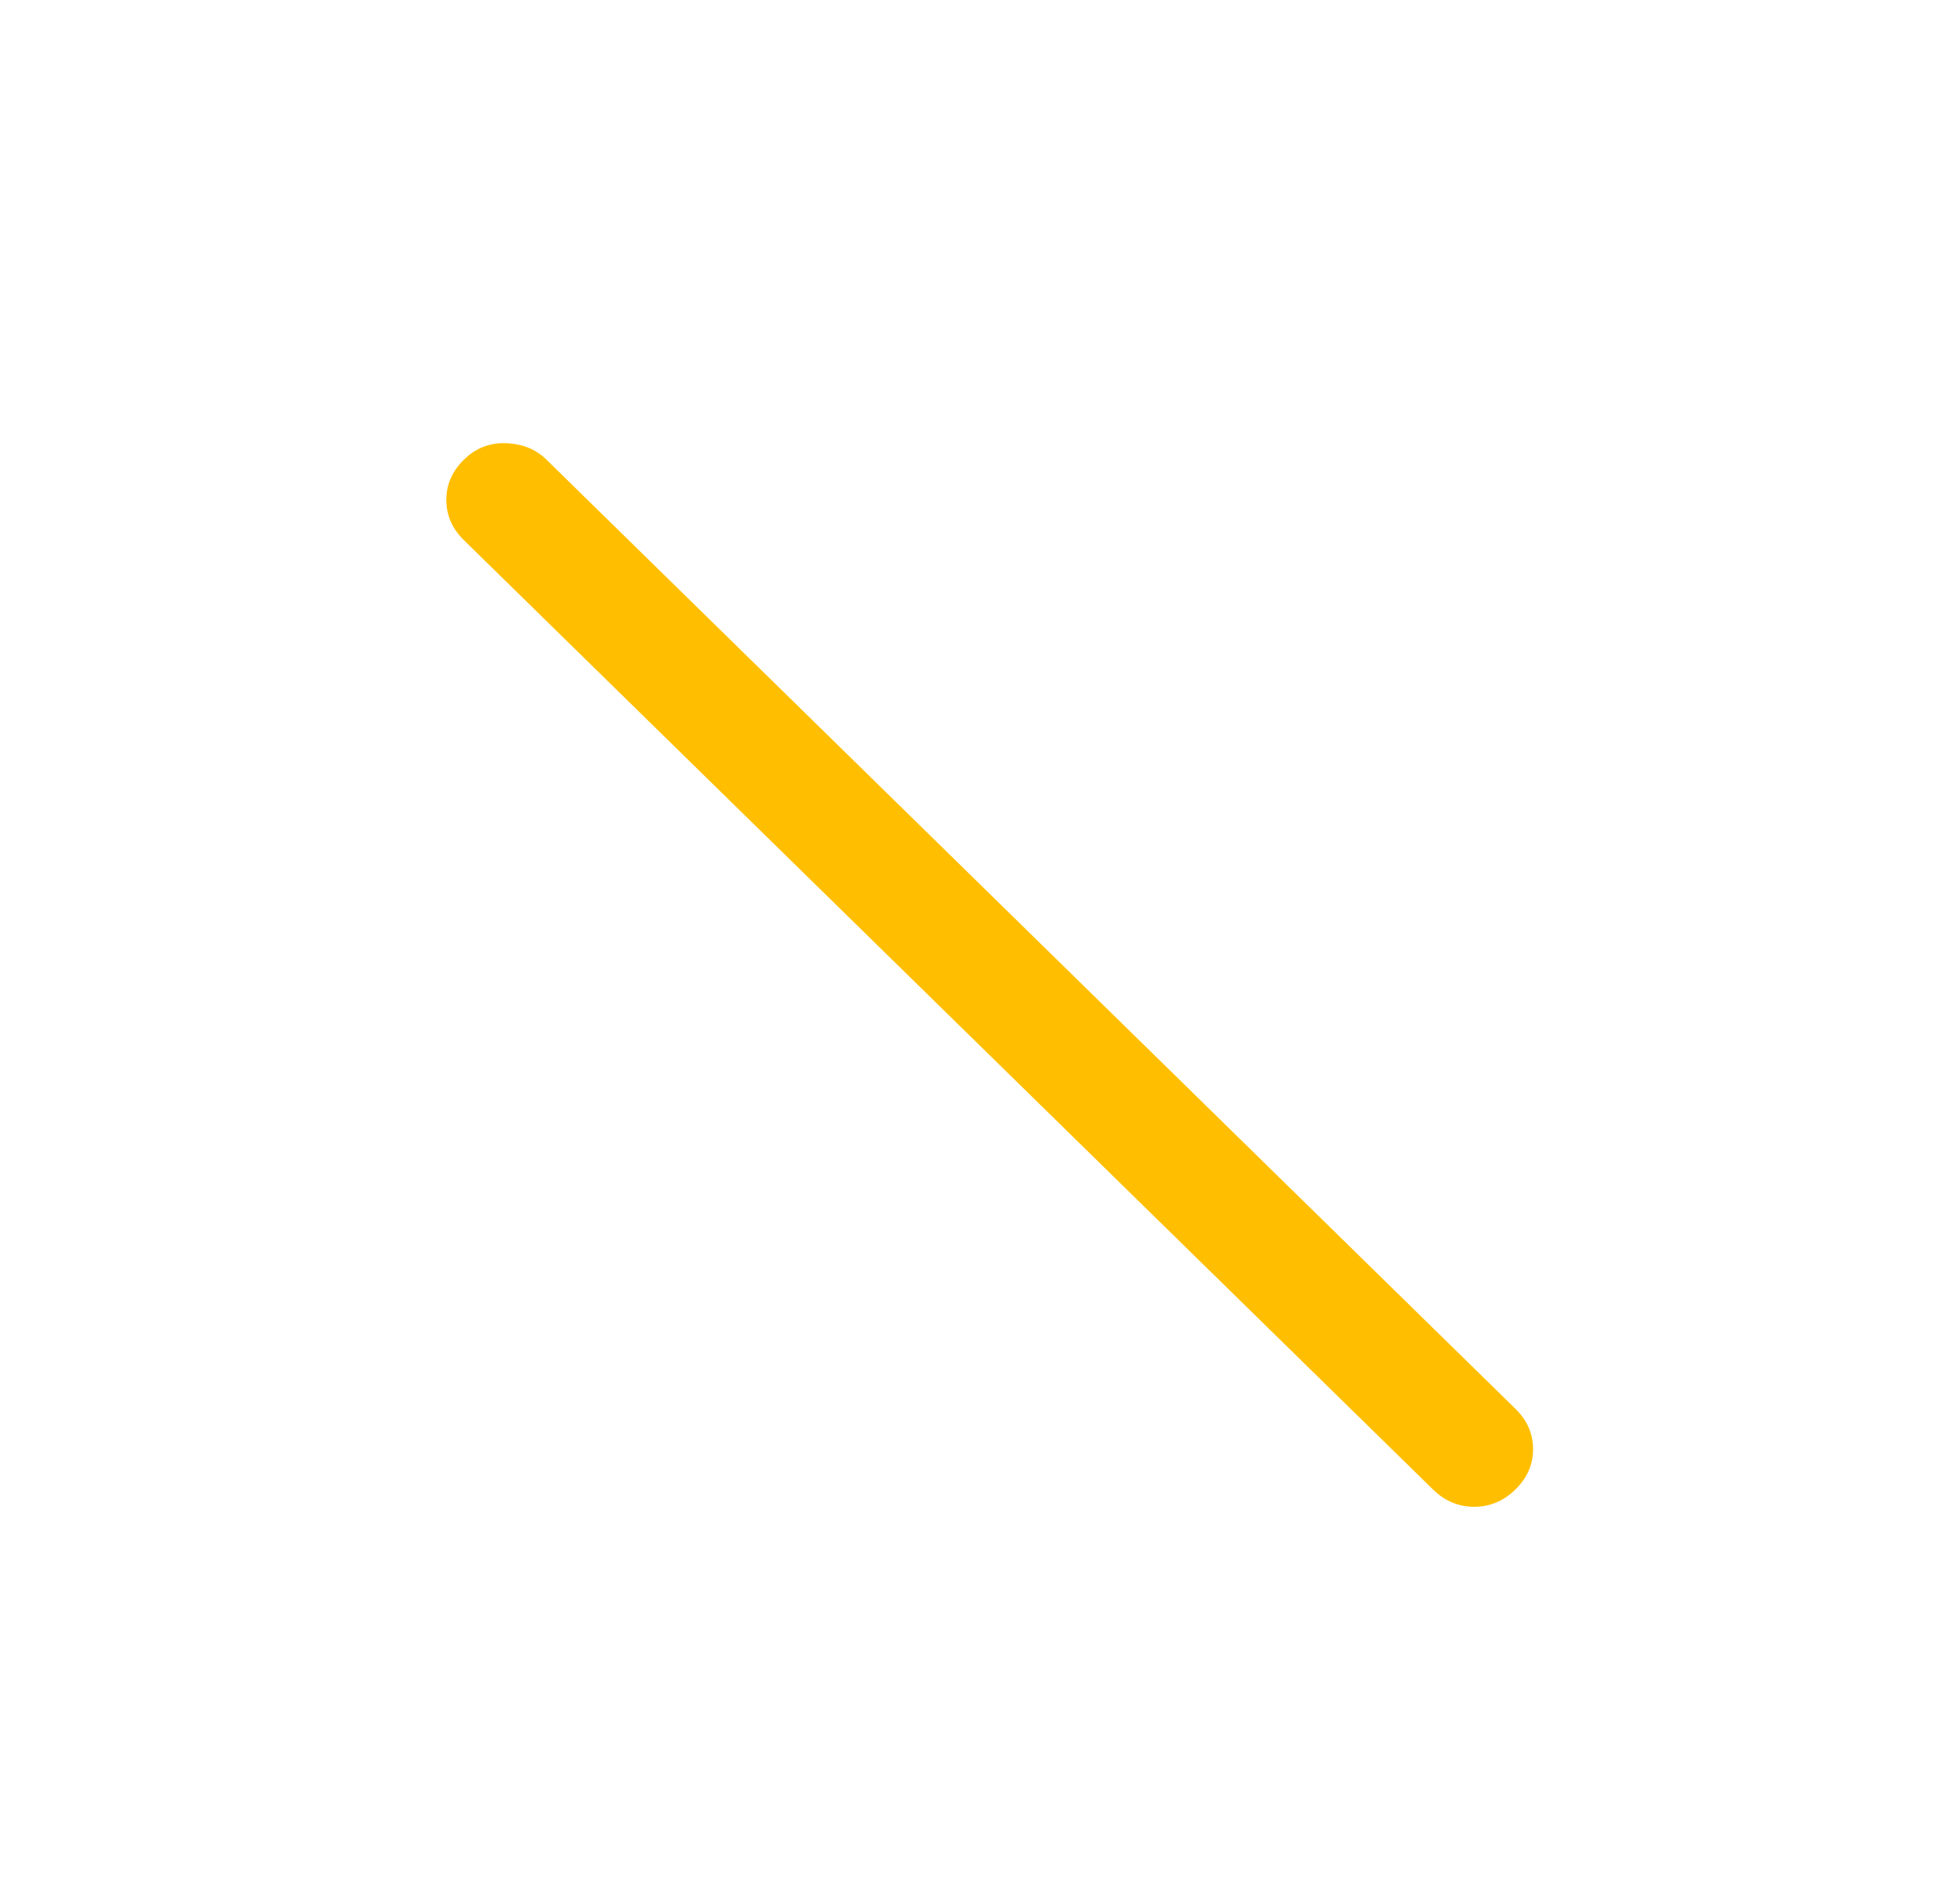 <svg width="34" height="33" viewBox="0 0 34 33" fill="none" xmlns="http://www.w3.org/2000/svg">
<path d="M26.288 25.838C26.492 25.638 26.594 25.405 26.594 25.138C26.594 24.872 26.492 24.638 26.288 24.438L9.478 7.972C9.296 7.794 9.064 7.699 8.78 7.688C8.497 7.677 8.253 7.772 8.049 7.972C7.844 8.172 7.742 8.405 7.742 8.672C7.742 8.938 7.844 9.172 8.049 9.372L24.858 25.838C25.062 26.038 25.301 26.138 25.573 26.138C25.845 26.138 26.083 26.038 26.288 25.838Z" fill="#FFBF00"/>
</svg>
